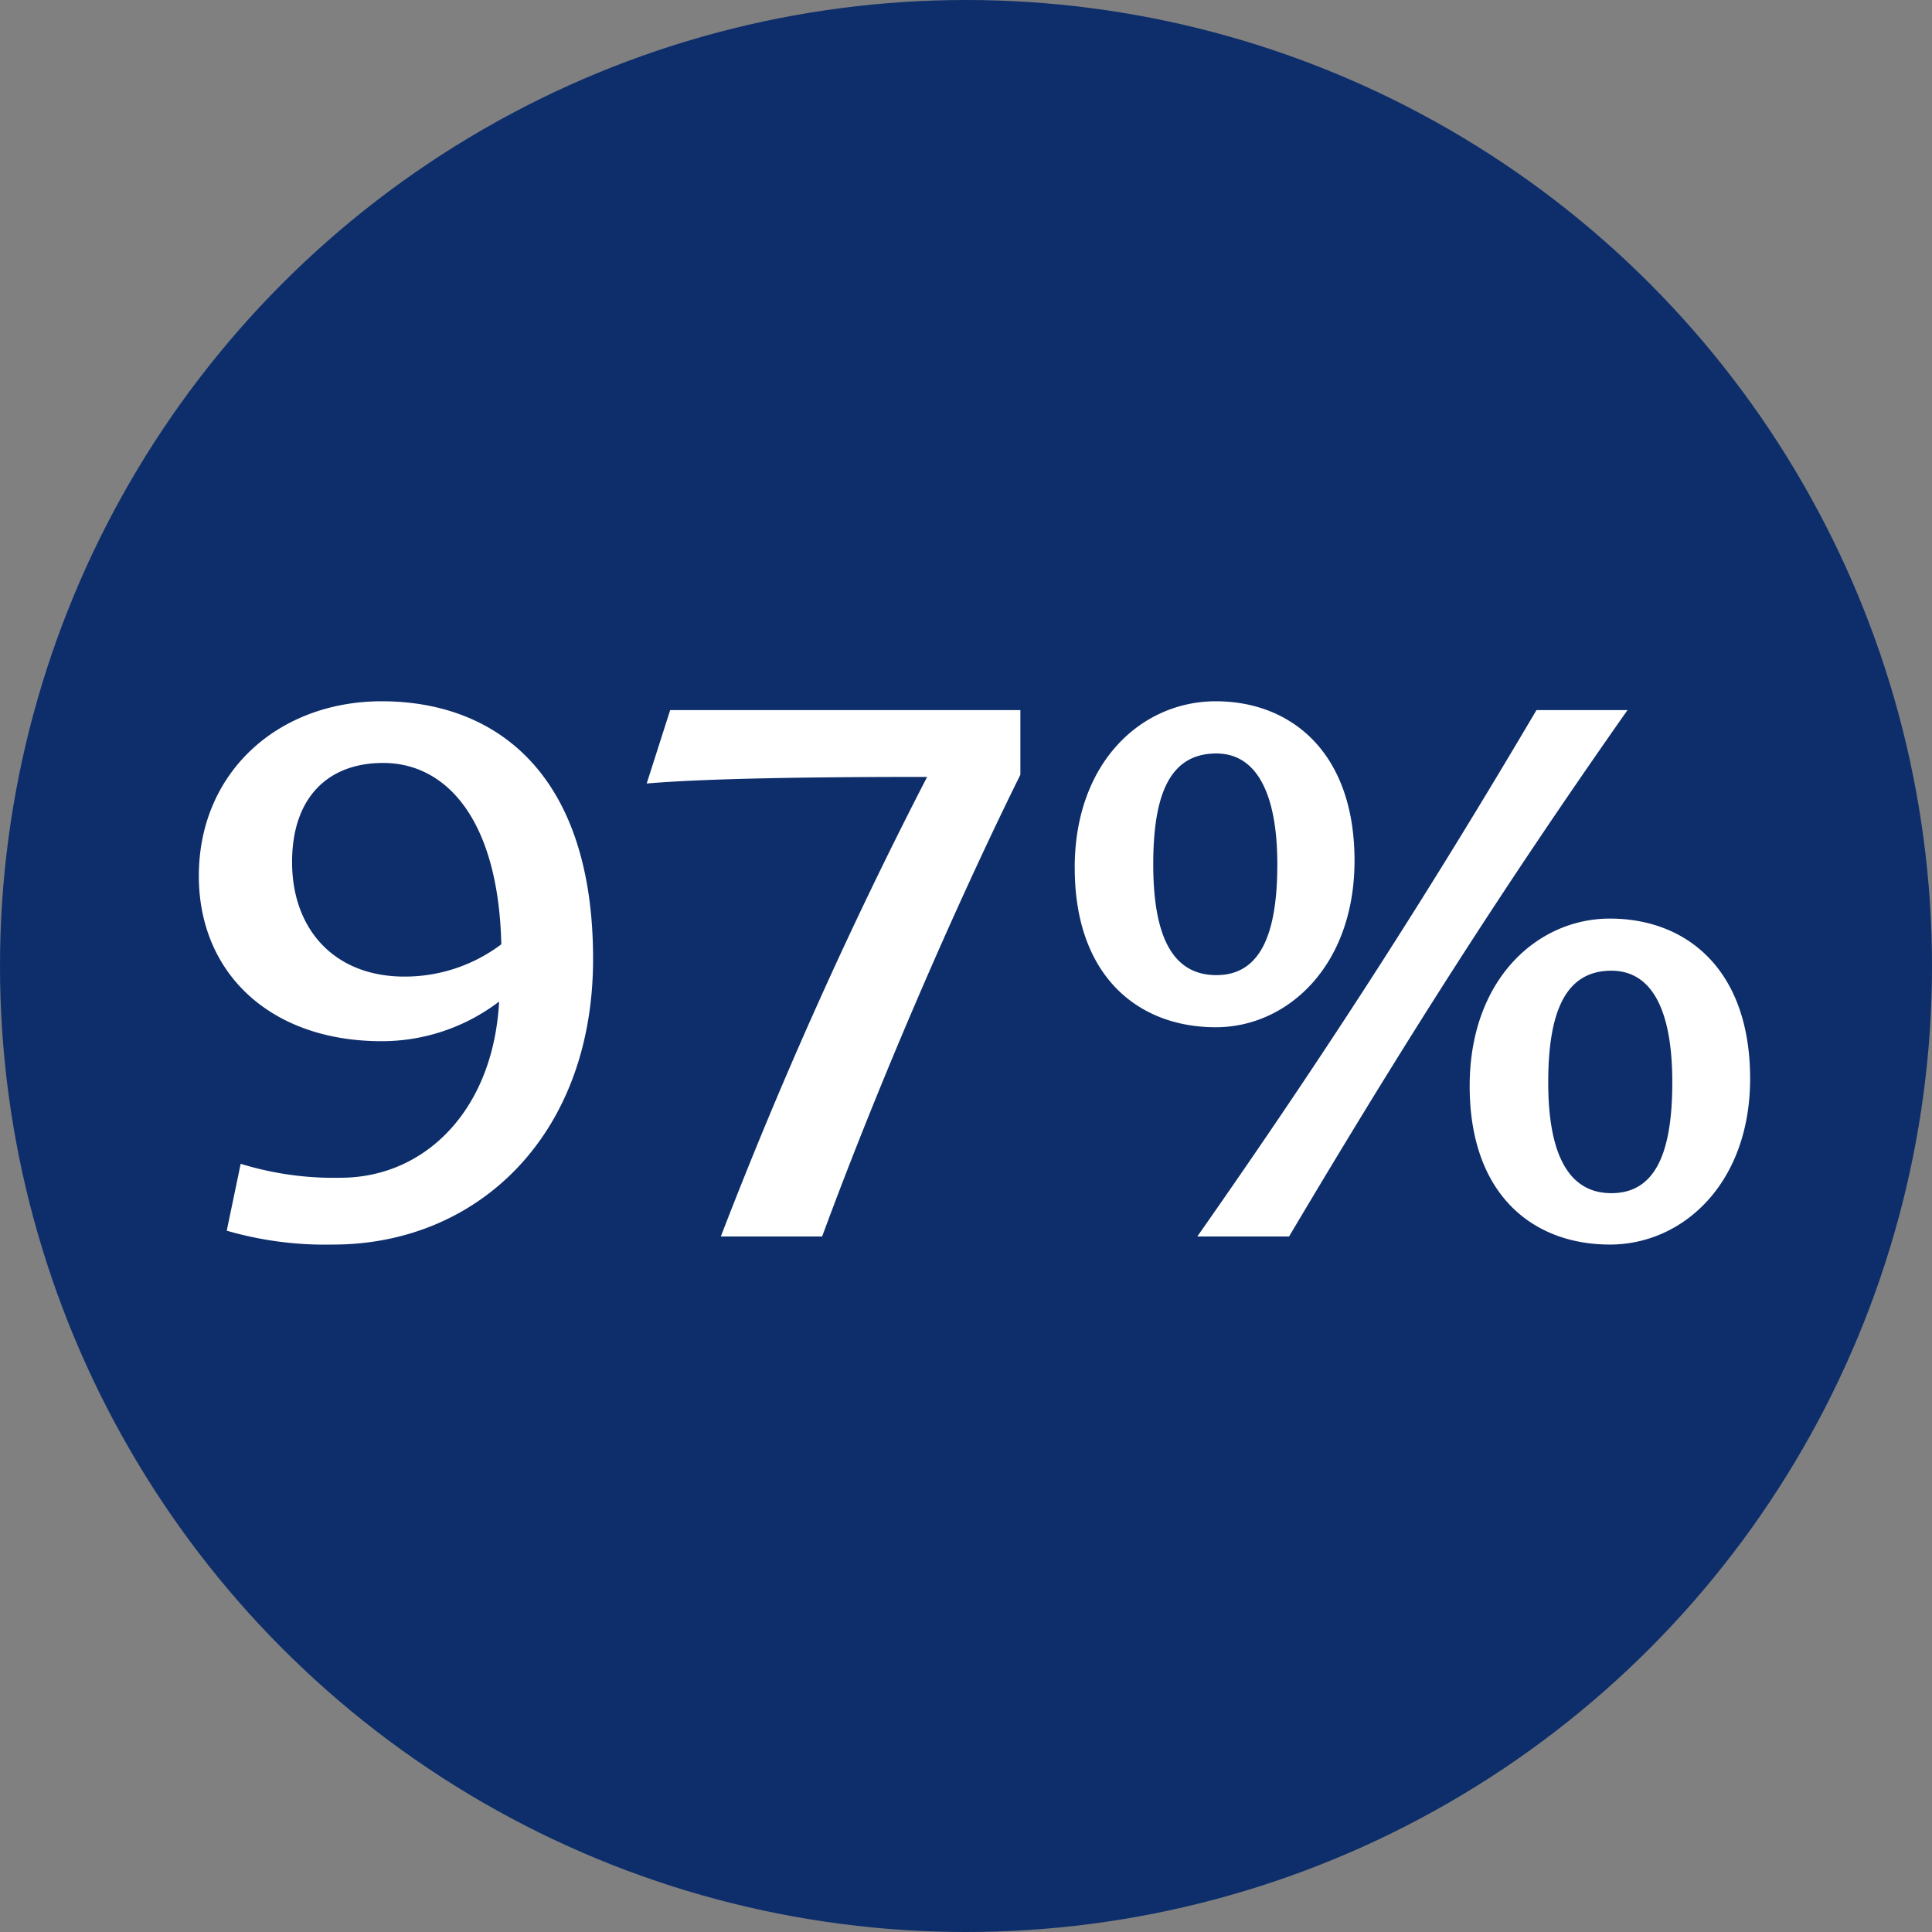 <?xml version="1.0" encoding="UTF-8"?>
<svg xmlns="http://www.w3.org/2000/svg" width="100" height="100" viewBox="0 0 100 100">
  <rect x="0" y="0" width="100" height="100" fill="#808080" stroke="none"/>
  <g id="hvl_test_97prozent" transform="translate(-518 -231)">
    <circle id="Ellipse_3" data-name="Ellipse 3" cx="50" cy="50" r="50" transform="translate(518 231)" fill="#0d2e6b"></circle>
    <path id="Pfad_2" data-name="Pfad 2" d="M8.246,29.418c7.448,0,13.452-5.624,13.452-14.782,0-9.5-4.94-13.338-10.944-13.338-5.32,0-9.462,3.648-9.462,9.044,0,5.016,3.686,8.55,9.462,8.55a10.012,10.012,0,0,0,6.08-2.052c-.3,5.624-3.838,9.12-8.208,9.12a16.351,16.351,0,0,1-5.168-.722L2.736,28.7A18.244,18.244,0,0,0,8.246,29.418ZM6.118,9.62c0-3.344,1.862-5.13,4.712-5.13,3.268,0,5.966,2.926,6.118,9.386a8.294,8.294,0,0,1-5.016,1.672C8.322,15.548,6.118,13.116,6.118,9.62ZM28.31,29h5.244c2.812-7.638,6.726-16.758,10.26-23.9V1.754H25.688l-1.216,3.8c3.116-.266,8.626-.342,14.516-.342A239.77,239.77,0,0,0,28.31,29ZM74.328,12.546c-3.762,0-7.258,3.154-7.258,8.664,0,5.624,3.268,8.208,7.258,8.208,3.8,0,7.258-3.192,7.258-8.588C81.586,15.206,78.318,12.546,74.328,12.546Zm-27.7-2.622c0,5.586,3.268,8.246,7.3,8.246,3.724,0,7.182-3.192,7.182-8.626,0-5.586-3.268-8.246-7.182-8.246C50.084,1.3,46.626,4.452,46.626,9.924Zm23.9-8.17C65.17,10.836,59.926,19.082,52.972,29h4.75c6-10.108,11.058-18.05,17.518-27.246Zm.608,19.266c0-3.686.912-5.776,3.268-5.776,2.128,0,3.154,2.09,3.154,5.776,0,3.648-.874,5.738-3.154,5.738S71.136,24.63,71.136,21.02ZM53.96,15.472c-2.318,0-3.268-2.09-3.268-5.738S51.566,4,53.96,4c2.09,0,3.154,2.09,3.154,5.738C57.114,13.42,56.2,15.472,53.96,15.472Z" transform="translate(527 266)" fill="#fff"></path>
  </g>
</svg>
